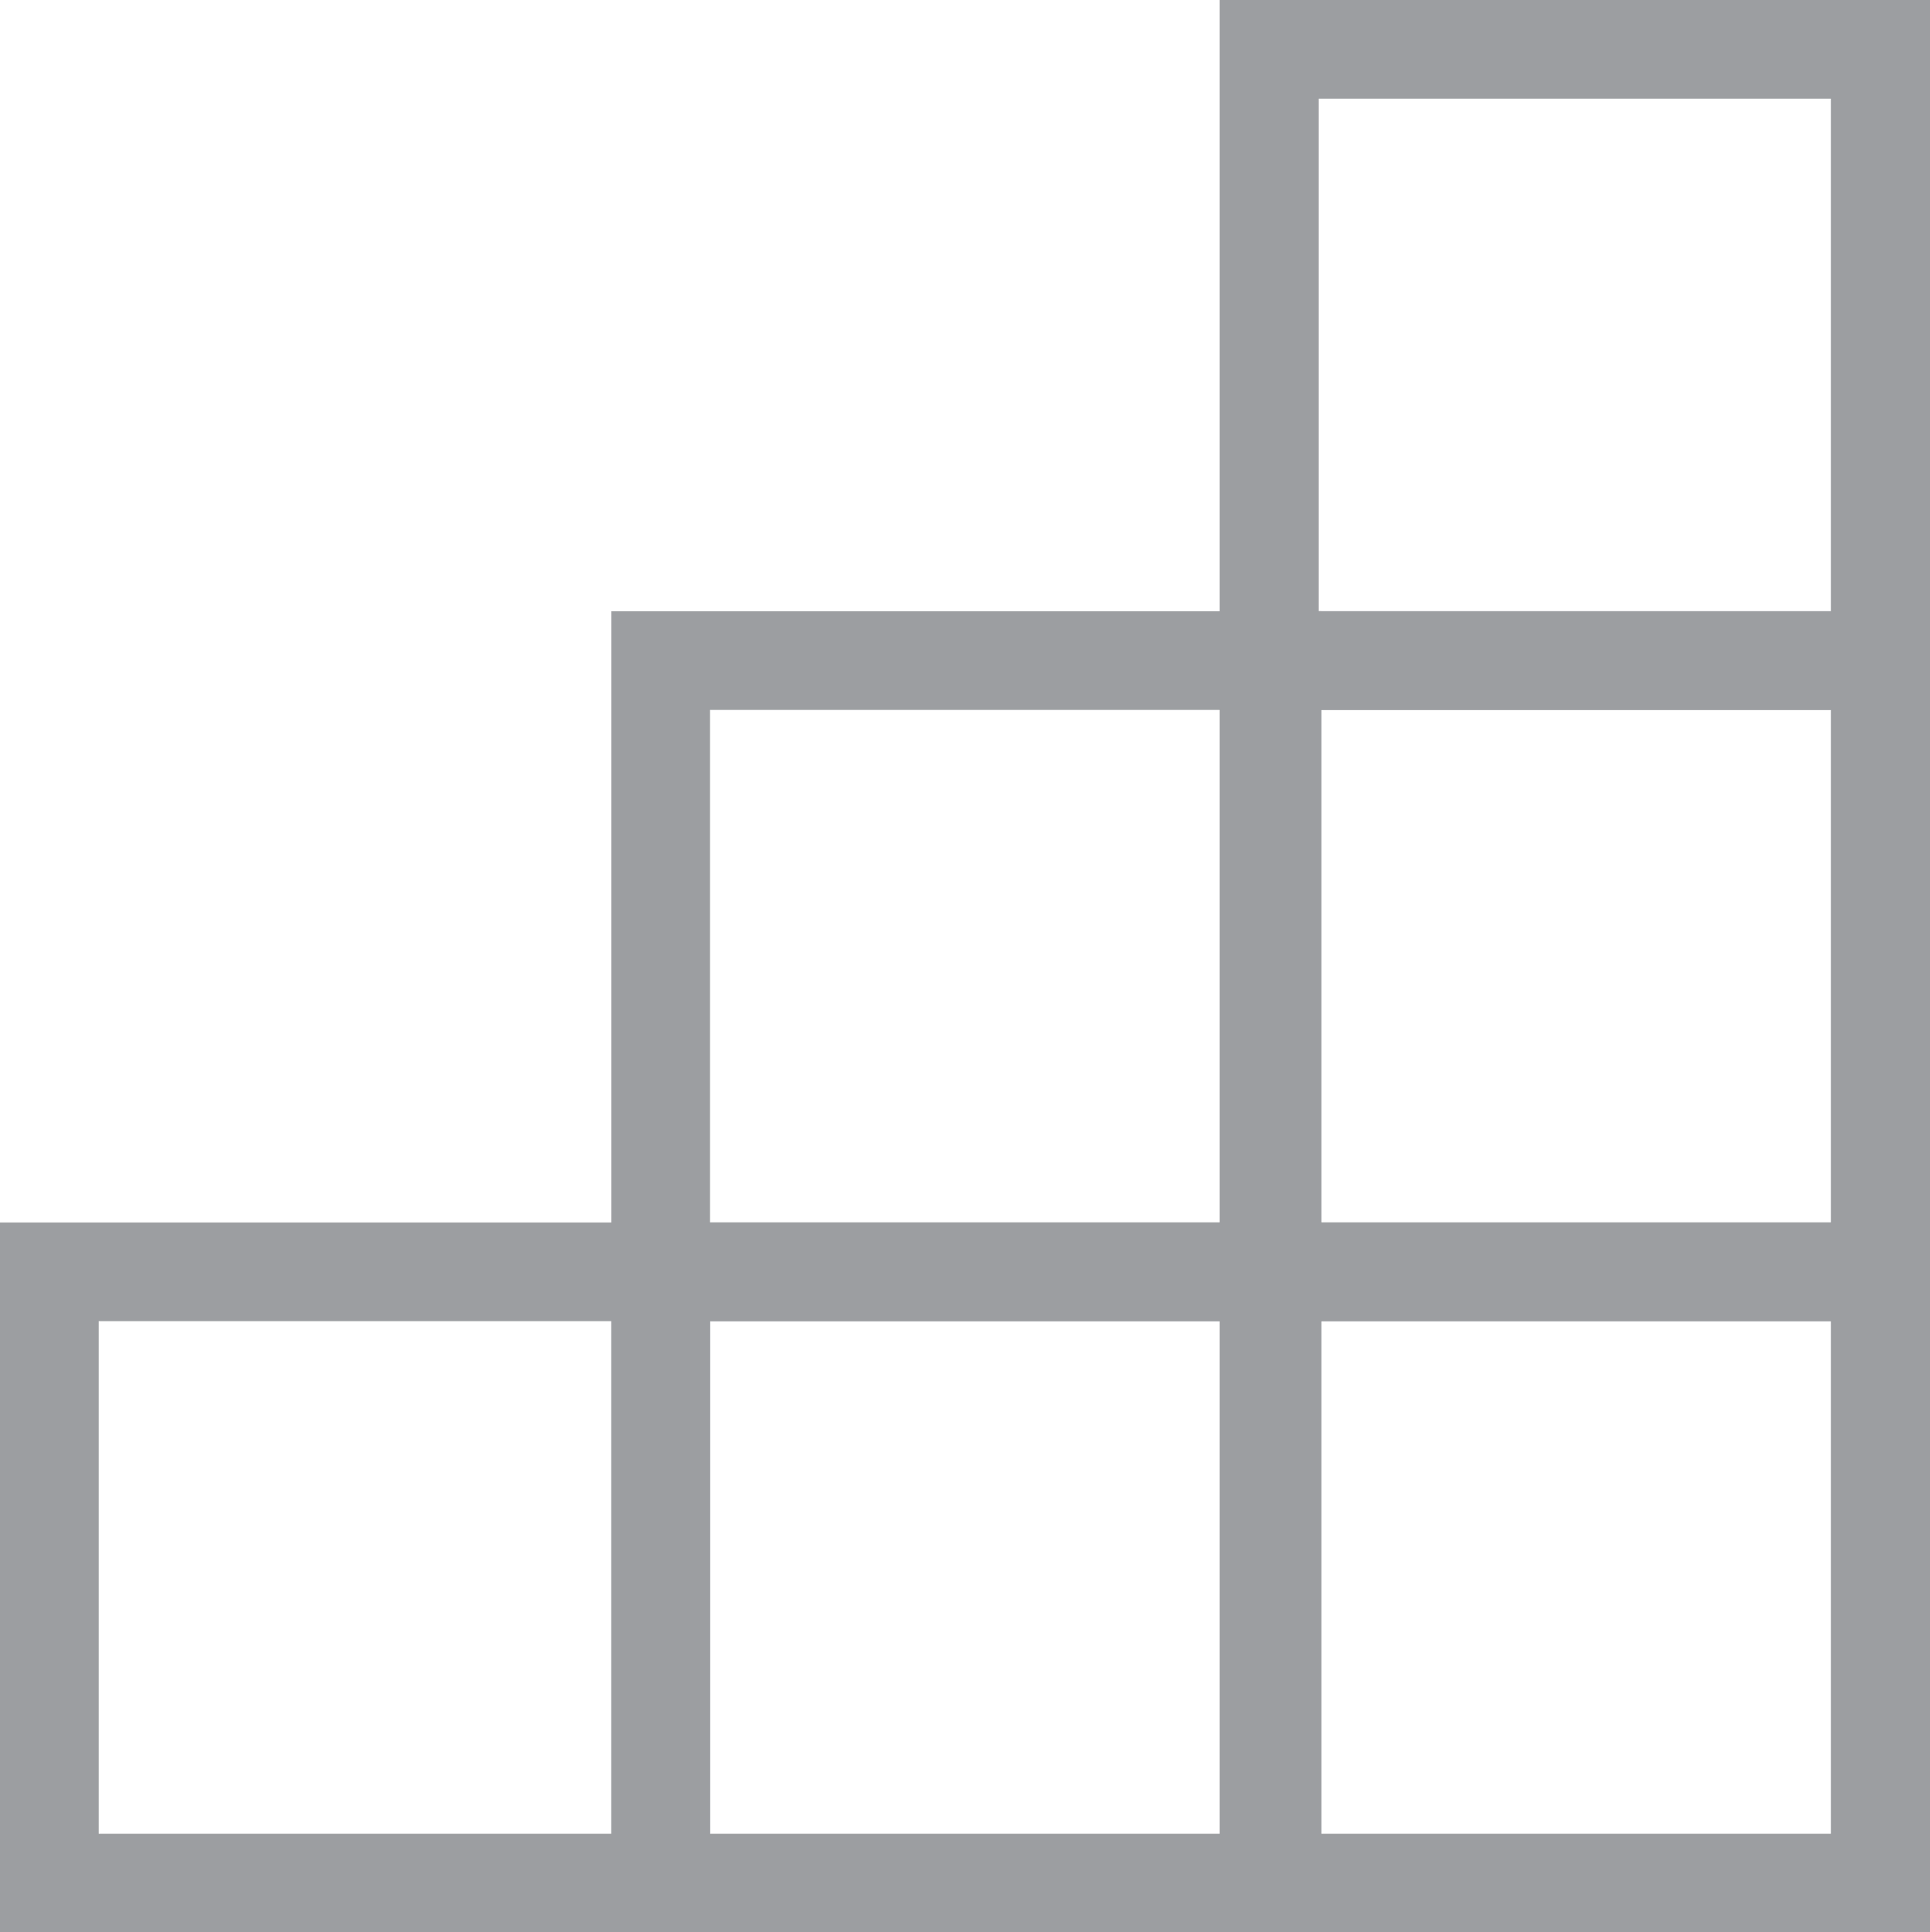 <?xml version="1.0" encoding="UTF-8"?> <svg xmlns="http://www.w3.org/2000/svg" viewBox="0 0 50.07 50.14"><defs><style>.cls-1{fill:#9c9ea1;}</style></defs><g id="Layer_2" data-name="Layer 2"><g id="Layer_1-2" data-name="Layer 1"><path class="cls-1" d="M18.42,50.14H0V31.72H18.42ZM2.56,47.58h13.3V34.28H2.56Z"></path><path class="cls-1" d="M34.28,50.14H15.86V31.72H34.28ZM18.42,47.58h13.3V34.28H18.42Z"></path><path class="cls-1" d="M34.28,34.28H15.86V15.86H34.28ZM18.42,31.72h13.3V18.42H18.42Z"></path><path class="cls-1" d="M50.07,50.14H31.64V31.72H50.07ZM34.21,47.58H47.5V34.28H34.21Z"></path><path class="cls-1" d="M50.07,34.28H31.64V15.86H50.07ZM34.21,31.72H47.5V18.42H34.21Z"></path><path class="cls-1" d="M50.07,18.42H31.64V0H50.07ZM34.21,15.86H47.5V2.56H34.21Z"></path></g></g></svg> 